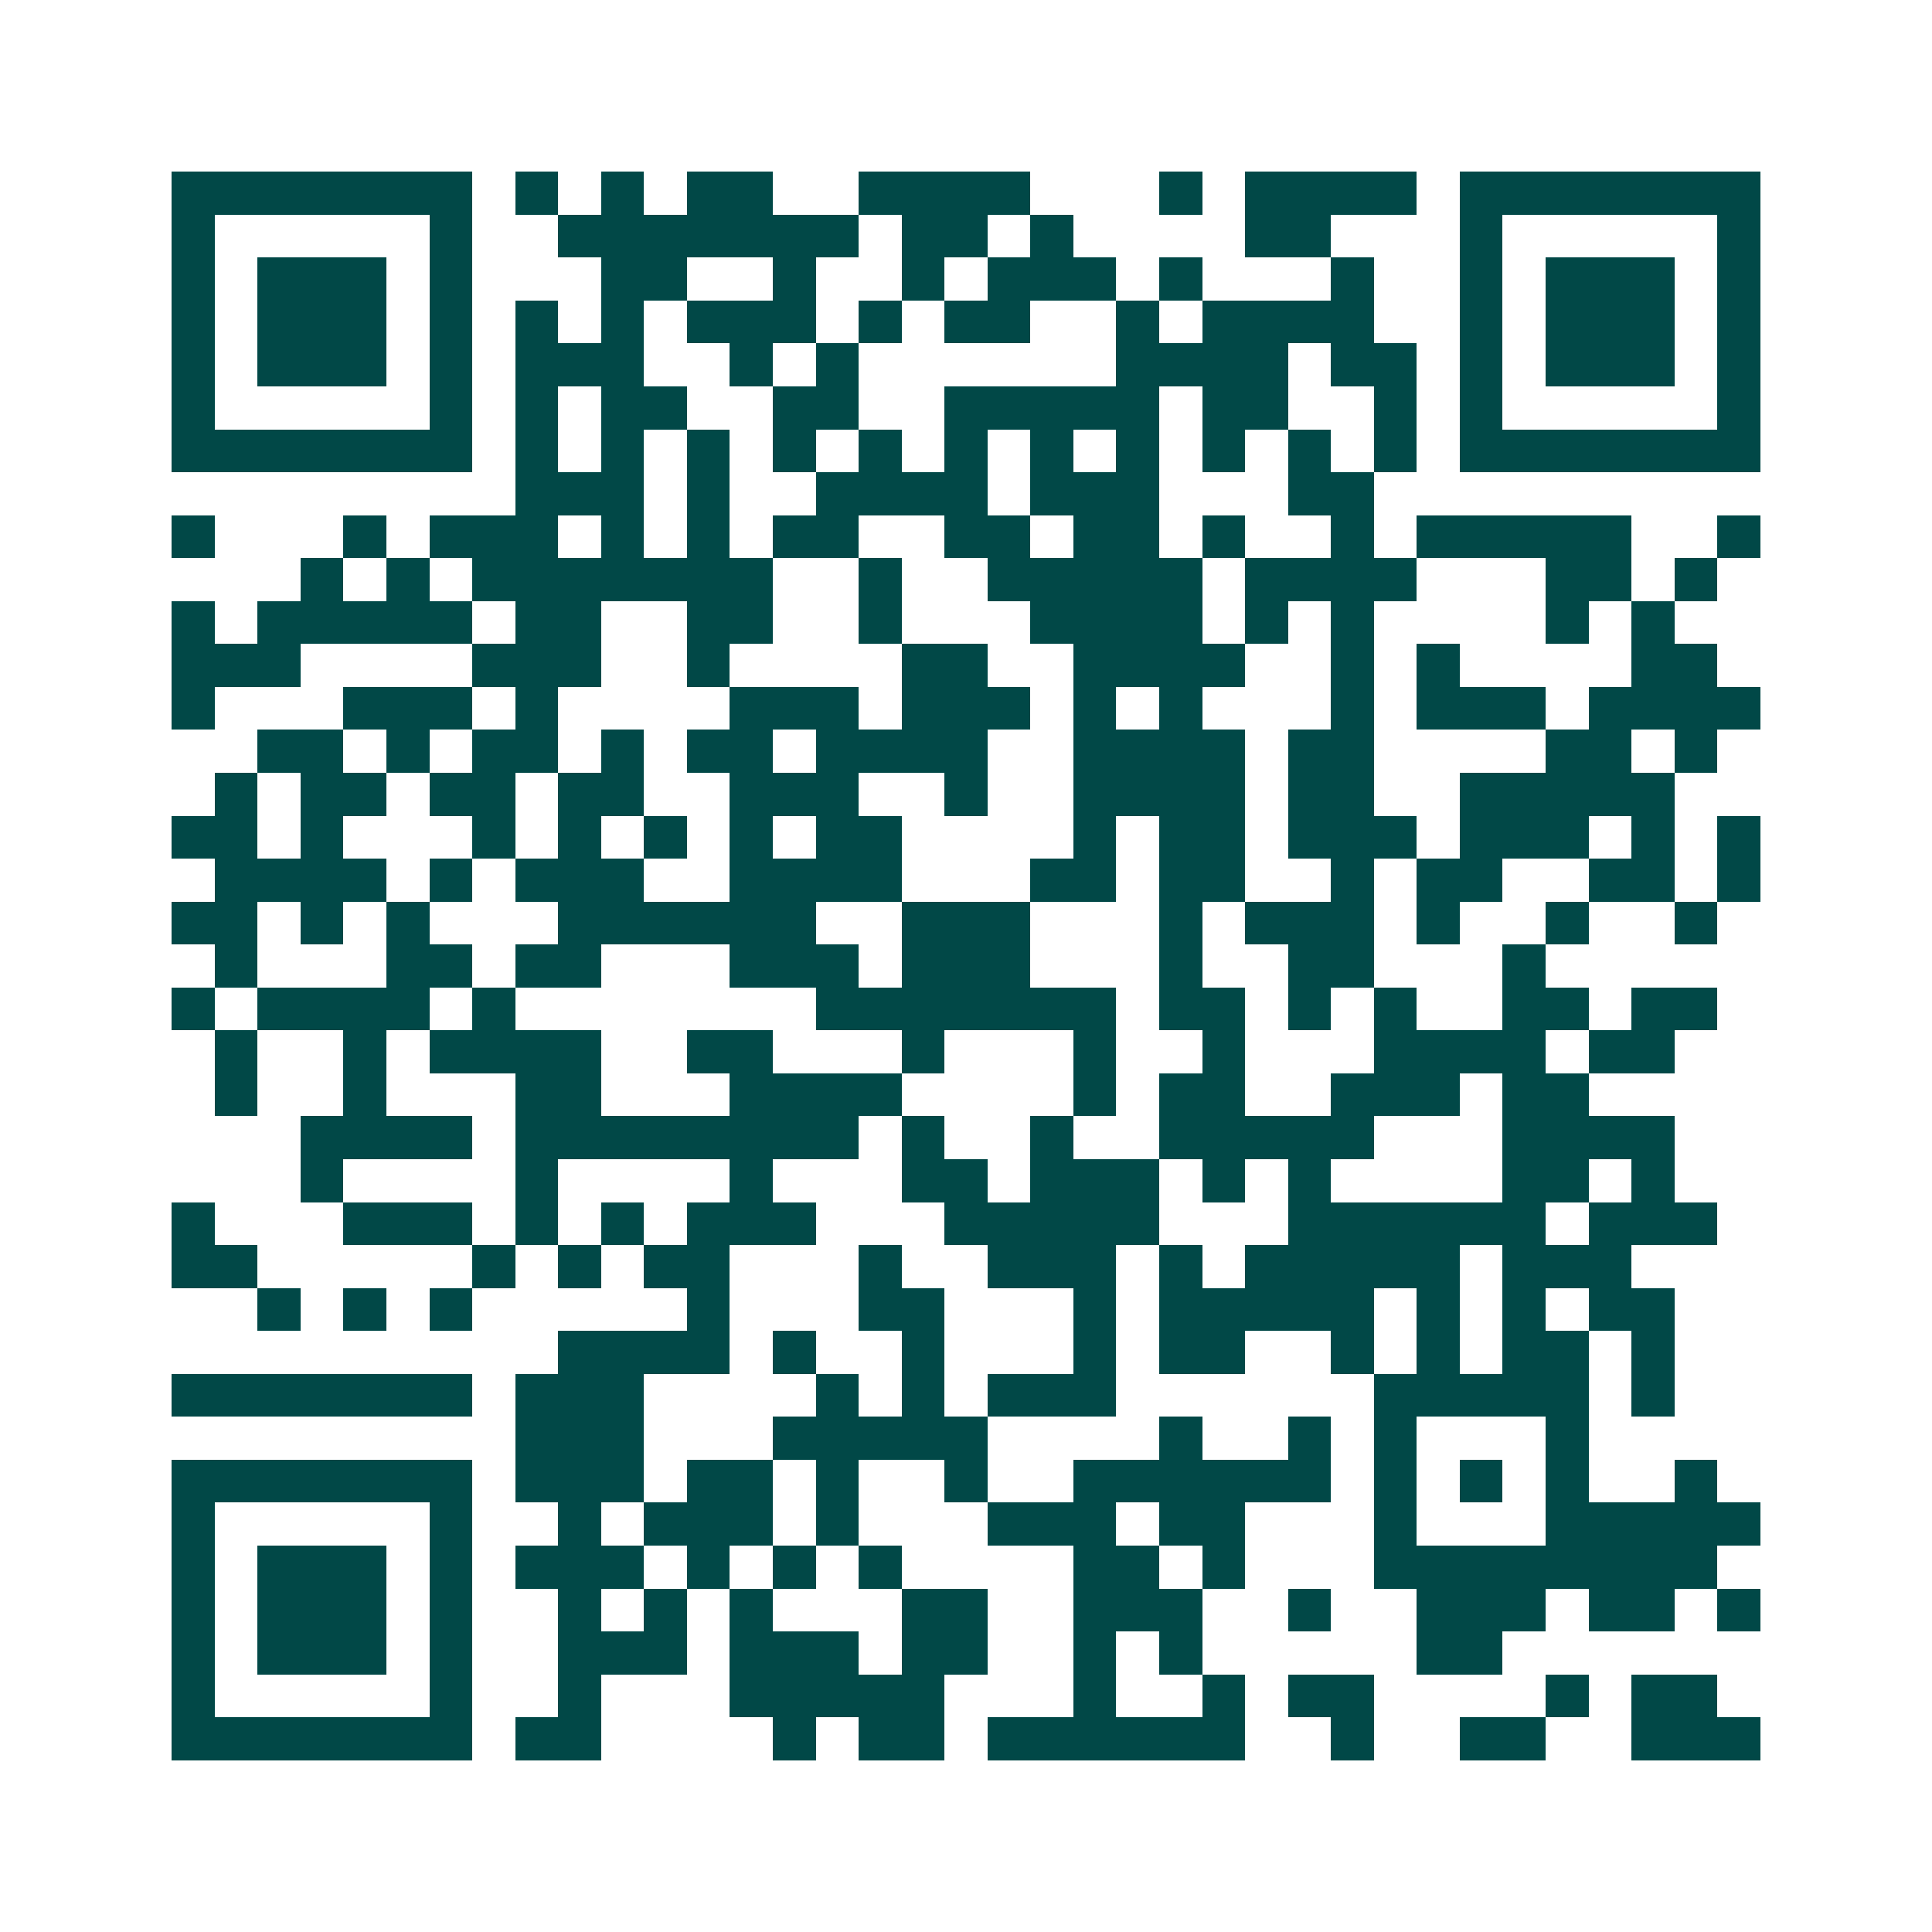 <svg xmlns="http://www.w3.org/2000/svg" width="200" height="200" viewBox="0 0 45 45" shape-rendering="crispEdges"><path fill="#ffffff" d="M0 0h45v45H0z"/><path stroke="#014847" d="M4 4.5h7m1 0h1m1 0h1m1 0h2m2 0h4m3 0h1m1 0h4m1 0h7M4 5.5h1m5 0h1m2 0h7m1 0h2m1 0h1m4 0h2m3 0h1m5 0h1M4 6.5h1m1 0h3m1 0h1m3 0h2m2 0h1m2 0h1m1 0h3m1 0h1m3 0h1m2 0h1m1 0h3m1 0h1M4 7.5h1m1 0h3m1 0h1m1 0h1m1 0h1m1 0h3m1 0h1m1 0h2m2 0h1m1 0h4m2 0h1m1 0h3m1 0h1M4 8.5h1m1 0h3m1 0h1m1 0h3m2 0h1m1 0h1m6 0h4m1 0h2m1 0h1m1 0h3m1 0h1M4 9.5h1m5 0h1m1 0h1m1 0h2m2 0h2m2 0h5m1 0h2m2 0h1m1 0h1m5 0h1M4 10.5h7m1 0h1m1 0h1m1 0h1m1 0h1m1 0h1m1 0h1m1 0h1m1 0h1m1 0h1m1 0h1m1 0h1m1 0h7M12 11.5h3m1 0h1m2 0h4m1 0h3m3 0h2M4 12.5h1m3 0h1m1 0h3m1 0h1m1 0h1m1 0h2m2 0h2m1 0h2m1 0h1m2 0h1m1 0h5m2 0h1M7 13.5h1m1 0h1m1 0h7m2 0h1m2 0h5m1 0h4m3 0h2m1 0h1M4 14.5h1m1 0h5m1 0h2m2 0h2m2 0h1m3 0h4m1 0h1m1 0h1m4 0h1m1 0h1M4 15.5h3m4 0h3m2 0h1m4 0h2m2 0h4m2 0h1m1 0h1m4 0h2M4 16.5h1m3 0h3m1 0h1m4 0h3m1 0h3m1 0h1m1 0h1m3 0h1m1 0h3m1 0h4M6 17.5h2m1 0h1m1 0h2m1 0h1m1 0h2m1 0h4m2 0h4m1 0h2m4 0h2m1 0h1M5 18.5h1m1 0h2m1 0h2m1 0h2m2 0h3m2 0h1m2 0h4m1 0h2m2 0h5M4 19.5h2m1 0h1m3 0h1m1 0h1m1 0h1m1 0h1m1 0h2m4 0h1m1 0h2m1 0h3m1 0h3m1 0h1m1 0h1M5 20.5h4m1 0h1m1 0h3m2 0h4m3 0h2m1 0h2m2 0h1m1 0h2m2 0h2m1 0h1M4 21.5h2m1 0h1m1 0h1m3 0h6m2 0h3m3 0h1m1 0h3m1 0h1m2 0h1m2 0h1M5 22.5h1m3 0h2m1 0h2m3 0h3m1 0h3m3 0h1m2 0h2m3 0h1M4 23.5h1m1 0h4m1 0h1m7 0h7m1 0h2m1 0h1m1 0h1m2 0h2m1 0h2M5 24.5h1m2 0h1m1 0h4m2 0h2m3 0h1m3 0h1m2 0h1m3 0h4m1 0h2M5 25.5h1m2 0h1m3 0h2m3 0h4m4 0h1m1 0h2m2 0h3m1 0h2M7 26.5h4m1 0h8m1 0h1m2 0h1m2 0h5m3 0h4M7 27.5h1m4 0h1m4 0h1m3 0h2m1 0h3m1 0h1m1 0h1m4 0h2m1 0h1M4 28.5h1m3 0h3m1 0h1m1 0h1m1 0h3m3 0h5m3 0h6m1 0h3M4 29.5h2m5 0h1m1 0h1m1 0h2m3 0h1m2 0h3m1 0h1m1 0h5m1 0h3M6 30.5h1m1 0h1m1 0h1m5 0h1m3 0h2m3 0h1m1 0h5m1 0h1m1 0h1m1 0h2M13 31.5h4m1 0h1m2 0h1m3 0h1m1 0h2m2 0h1m1 0h1m1 0h2m1 0h1M4 32.5h7m1 0h3m4 0h1m1 0h1m1 0h3m6 0h5m1 0h1M12 33.5h3m3 0h5m4 0h1m2 0h1m1 0h1m3 0h1M4 34.5h7m1 0h3m1 0h2m1 0h1m2 0h1m2 0h6m1 0h1m1 0h1m1 0h1m2 0h1M4 35.5h1m5 0h1m2 0h1m1 0h3m1 0h1m3 0h3m1 0h2m3 0h1m3 0h5M4 36.5h1m1 0h3m1 0h1m1 0h3m1 0h1m1 0h1m1 0h1m4 0h2m1 0h1m3 0h8M4 37.5h1m1 0h3m1 0h1m2 0h1m1 0h1m1 0h1m3 0h2m2 0h3m2 0h1m2 0h3m1 0h2m1 0h1M4 38.5h1m1 0h3m1 0h1m2 0h3m1 0h3m1 0h2m2 0h1m1 0h1m5 0h2M4 39.5h1m5 0h1m2 0h1m3 0h5m3 0h1m2 0h1m1 0h2m4 0h1m1 0h2M4 40.5h7m1 0h2m4 0h1m1 0h2m1 0h6m2 0h1m2 0h2m2 0h3"/></svg>
